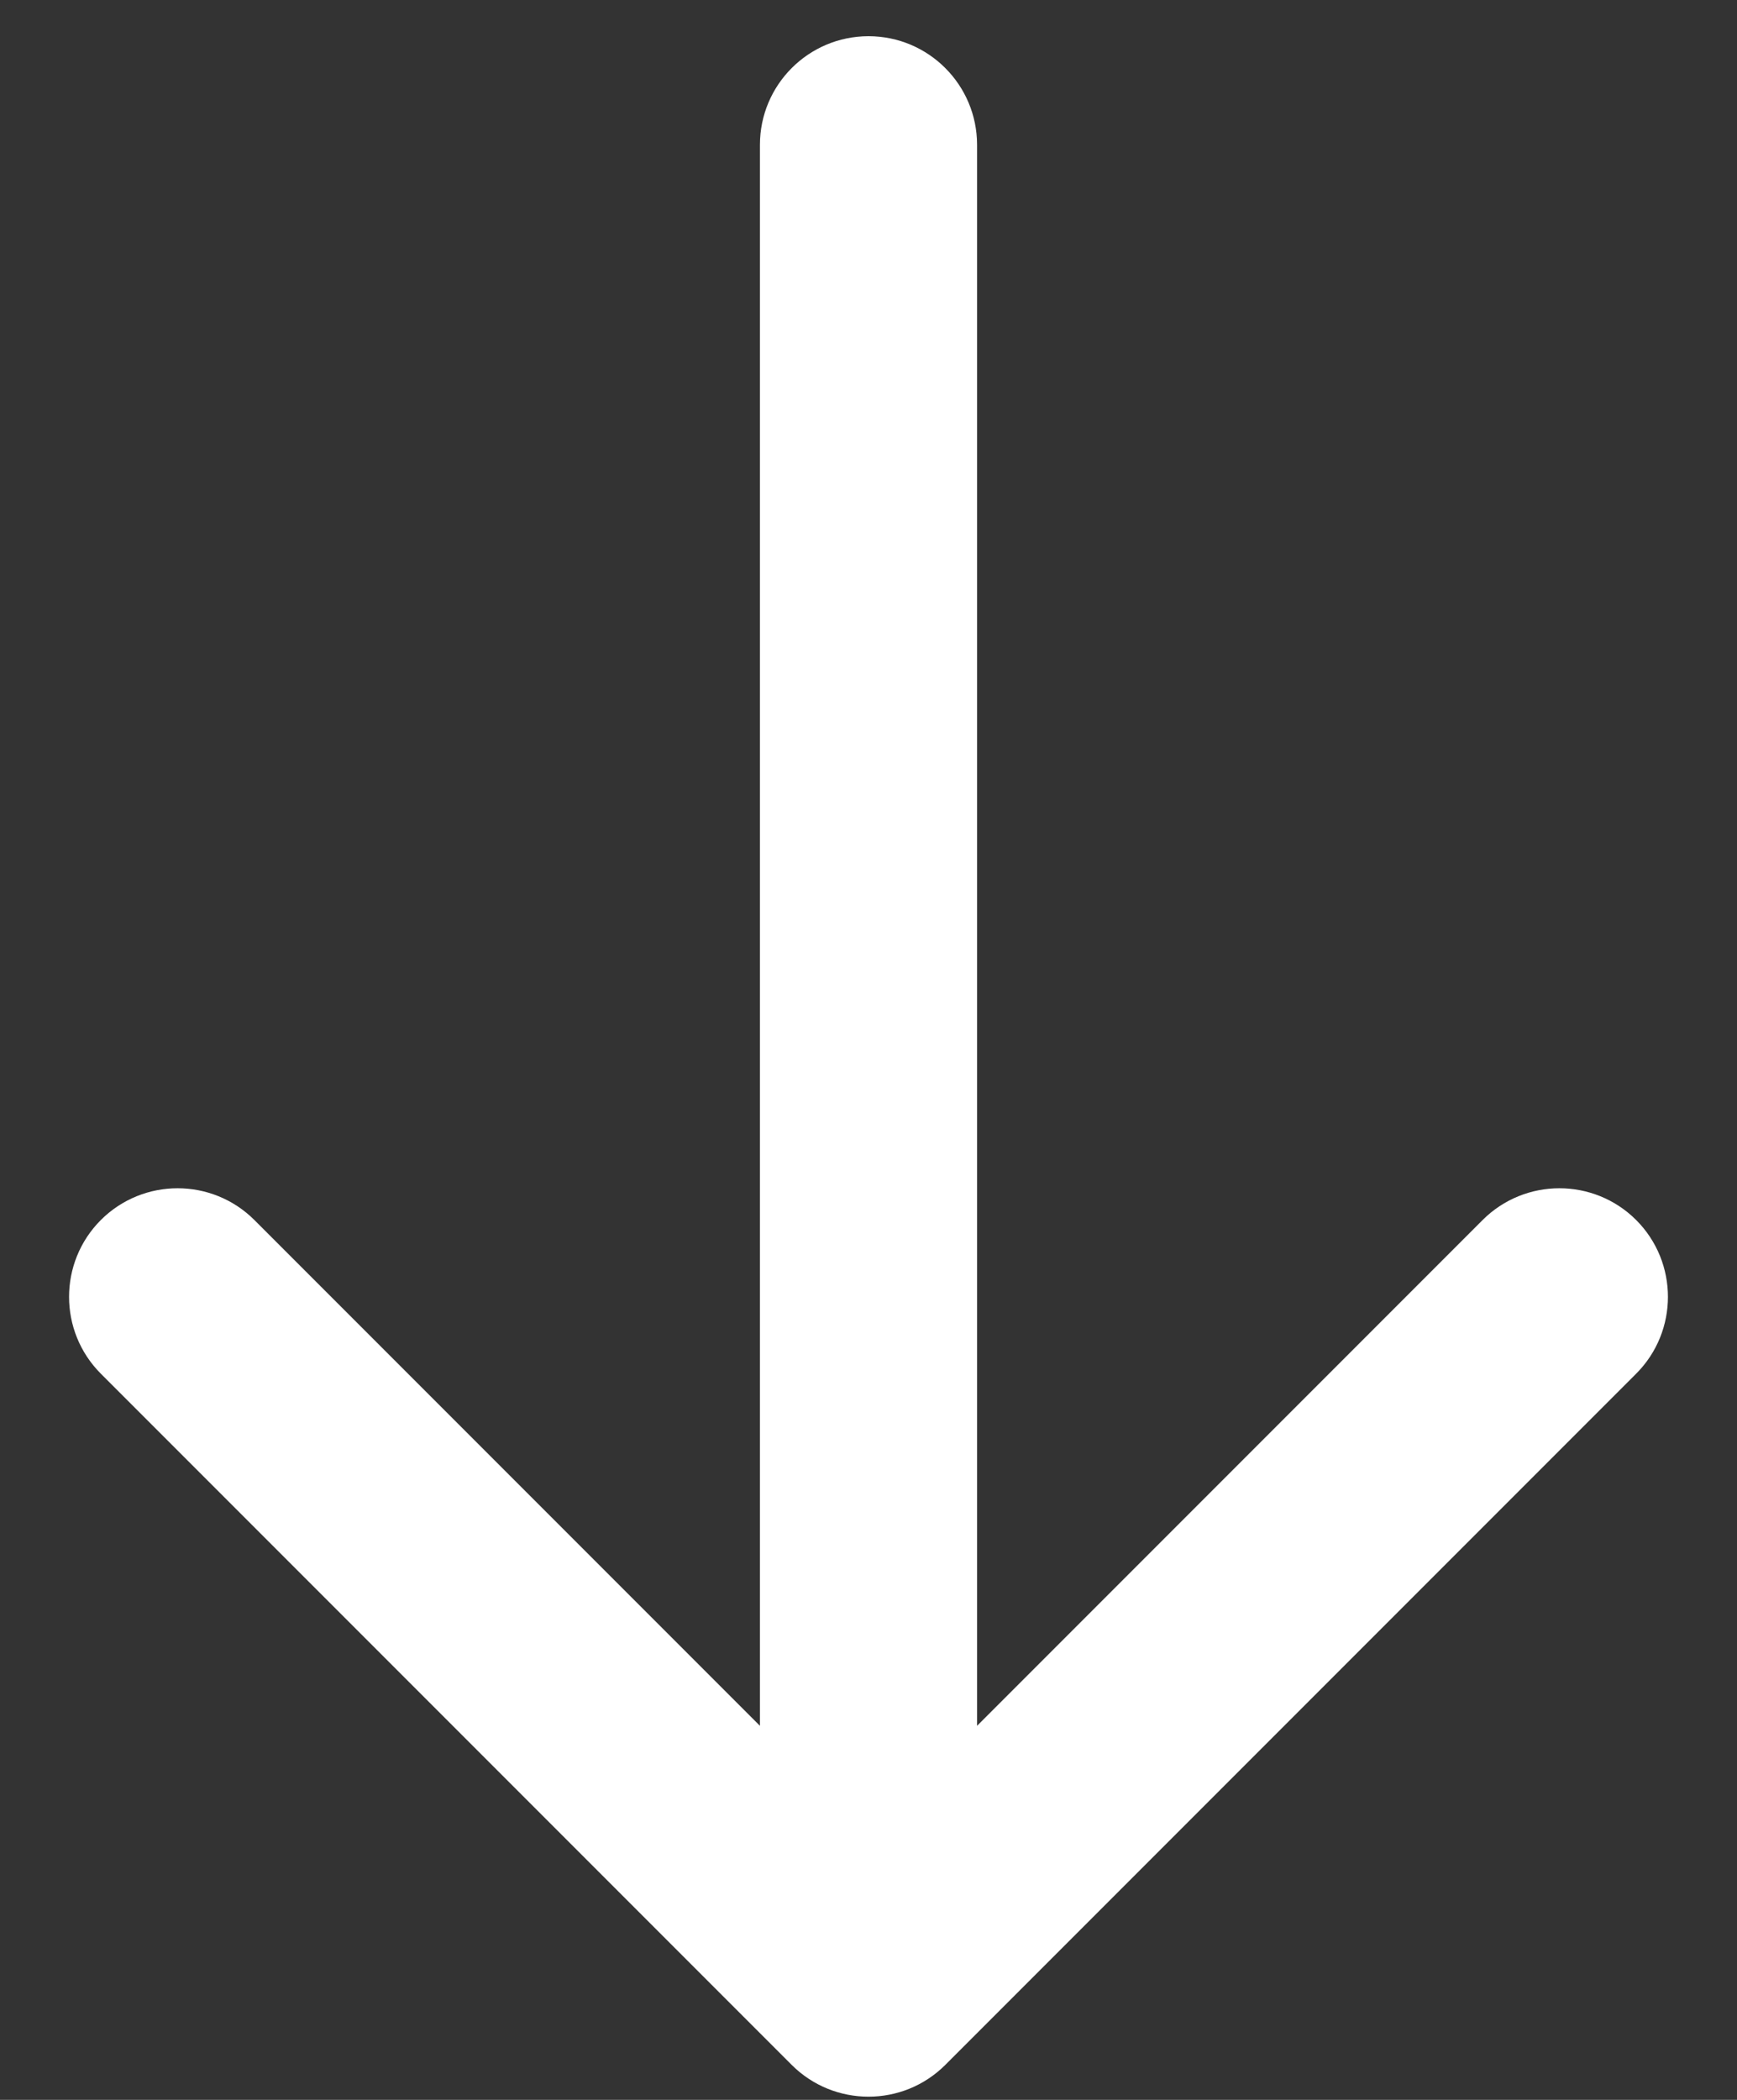 <?xml version="1.0" encoding="UTF-8"?> <svg xmlns="http://www.w3.org/2000/svg" width="24" height="29" viewBox="0 0 24 29" fill="none"><rect x="0" y="0" width="24" height="29" fill="#333333" stroke="none"/><path d="M13.5 2C13.5 1.172 12.828 0.5 12 0.5C11.172 0.5 10.5 1.172 10.5 2L13.5 2ZM10.939 28.517C11.525 29.102 12.475 29.102 13.061 28.517L22.607 18.971C23.192 18.385 23.192 17.435 22.607 16.849C22.021 16.264 21.071 16.264 20.485 16.849L12 25.334L3.515 16.849C2.929 16.264 1.979 16.264 1.393 16.849C0.808 17.435 0.808 18.385 1.393 18.971L10.939 28.517ZM10.5 2L10.5 27.456L13.5 27.456L13.5 2L10.5 2Z" fill="white"></path></svg> 